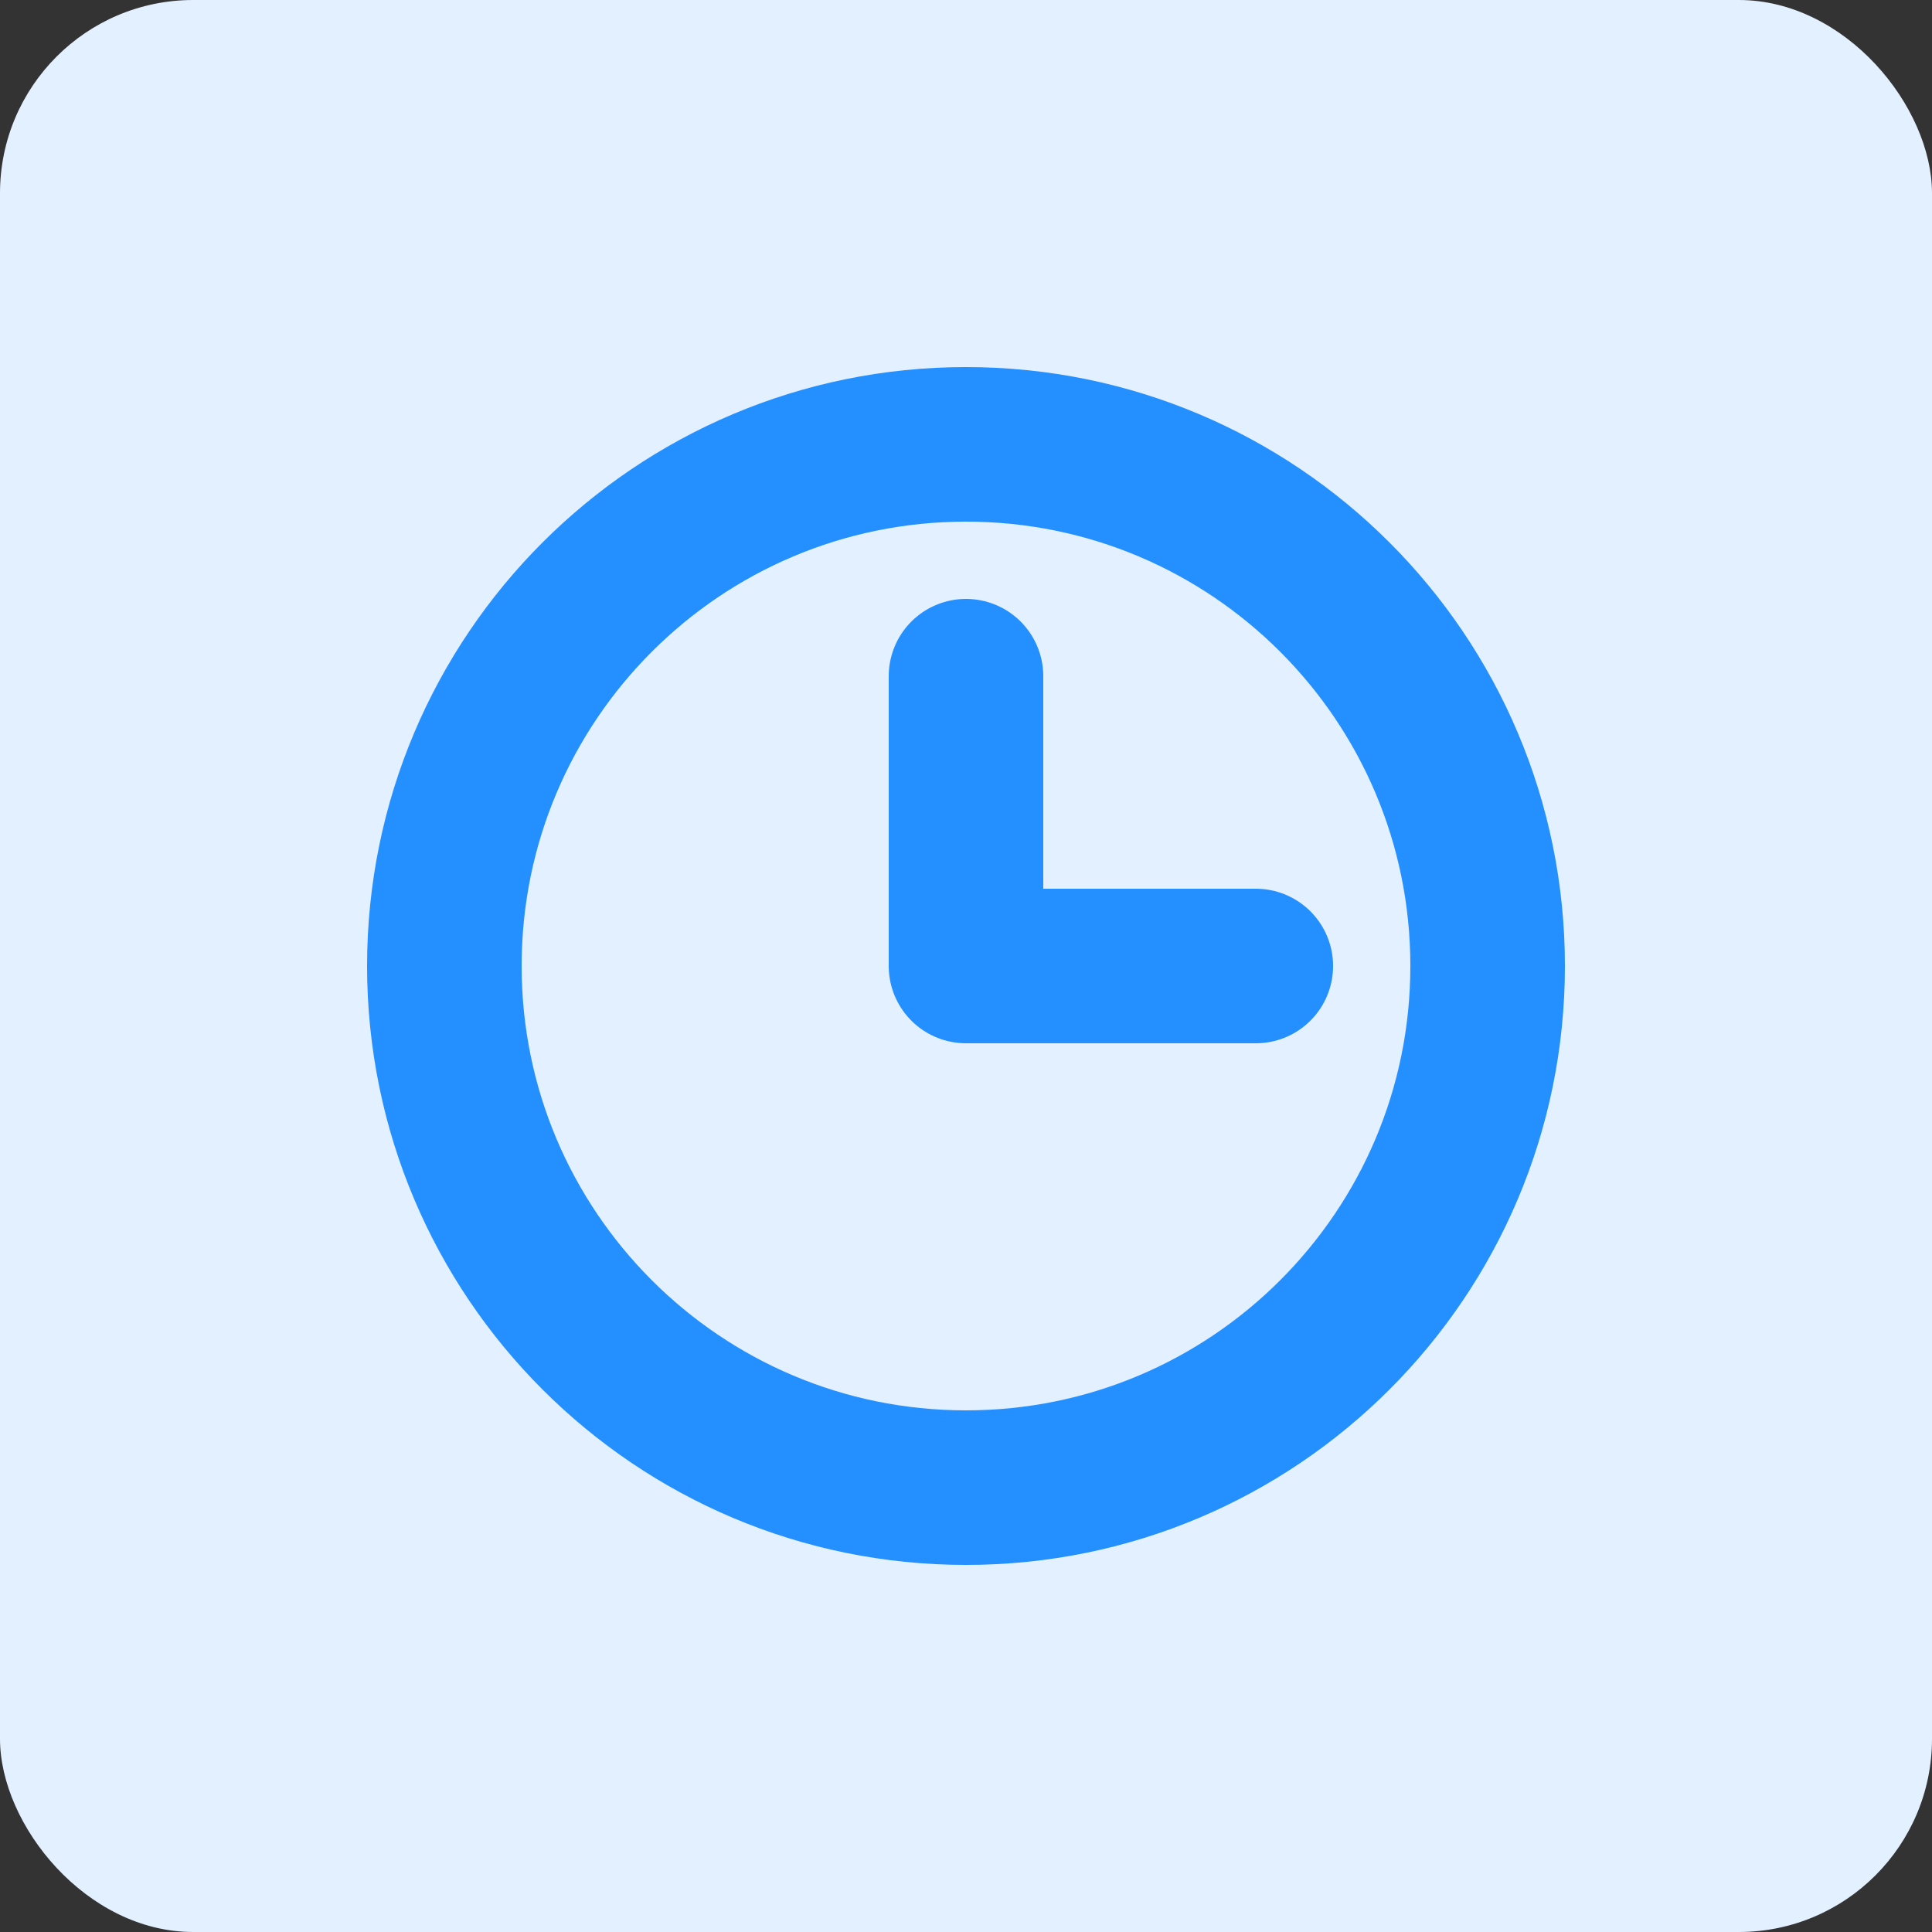<svg width="100" height="100" viewBox="0 0 100 100" fill="none" xmlns="http://www.w3.org/2000/svg">
<rect x="0" y="0" width="100" height="100" fill="#333333" stroke="none"/>
<rect width="100" height="100" rx="10" fill="#E3F0FF"/>
<path d="M50 35V50H65M50 77C35.088 77 23 64.912 23 50C23 35.088 35.088 23 50 23C64.912 23 77 35.088 77 50C77 64.912 64.912 77 50 77Z" stroke="#248FFF" stroke-width="8" stroke-linecap="round" stroke-linejoin="round"/>
</svg>
